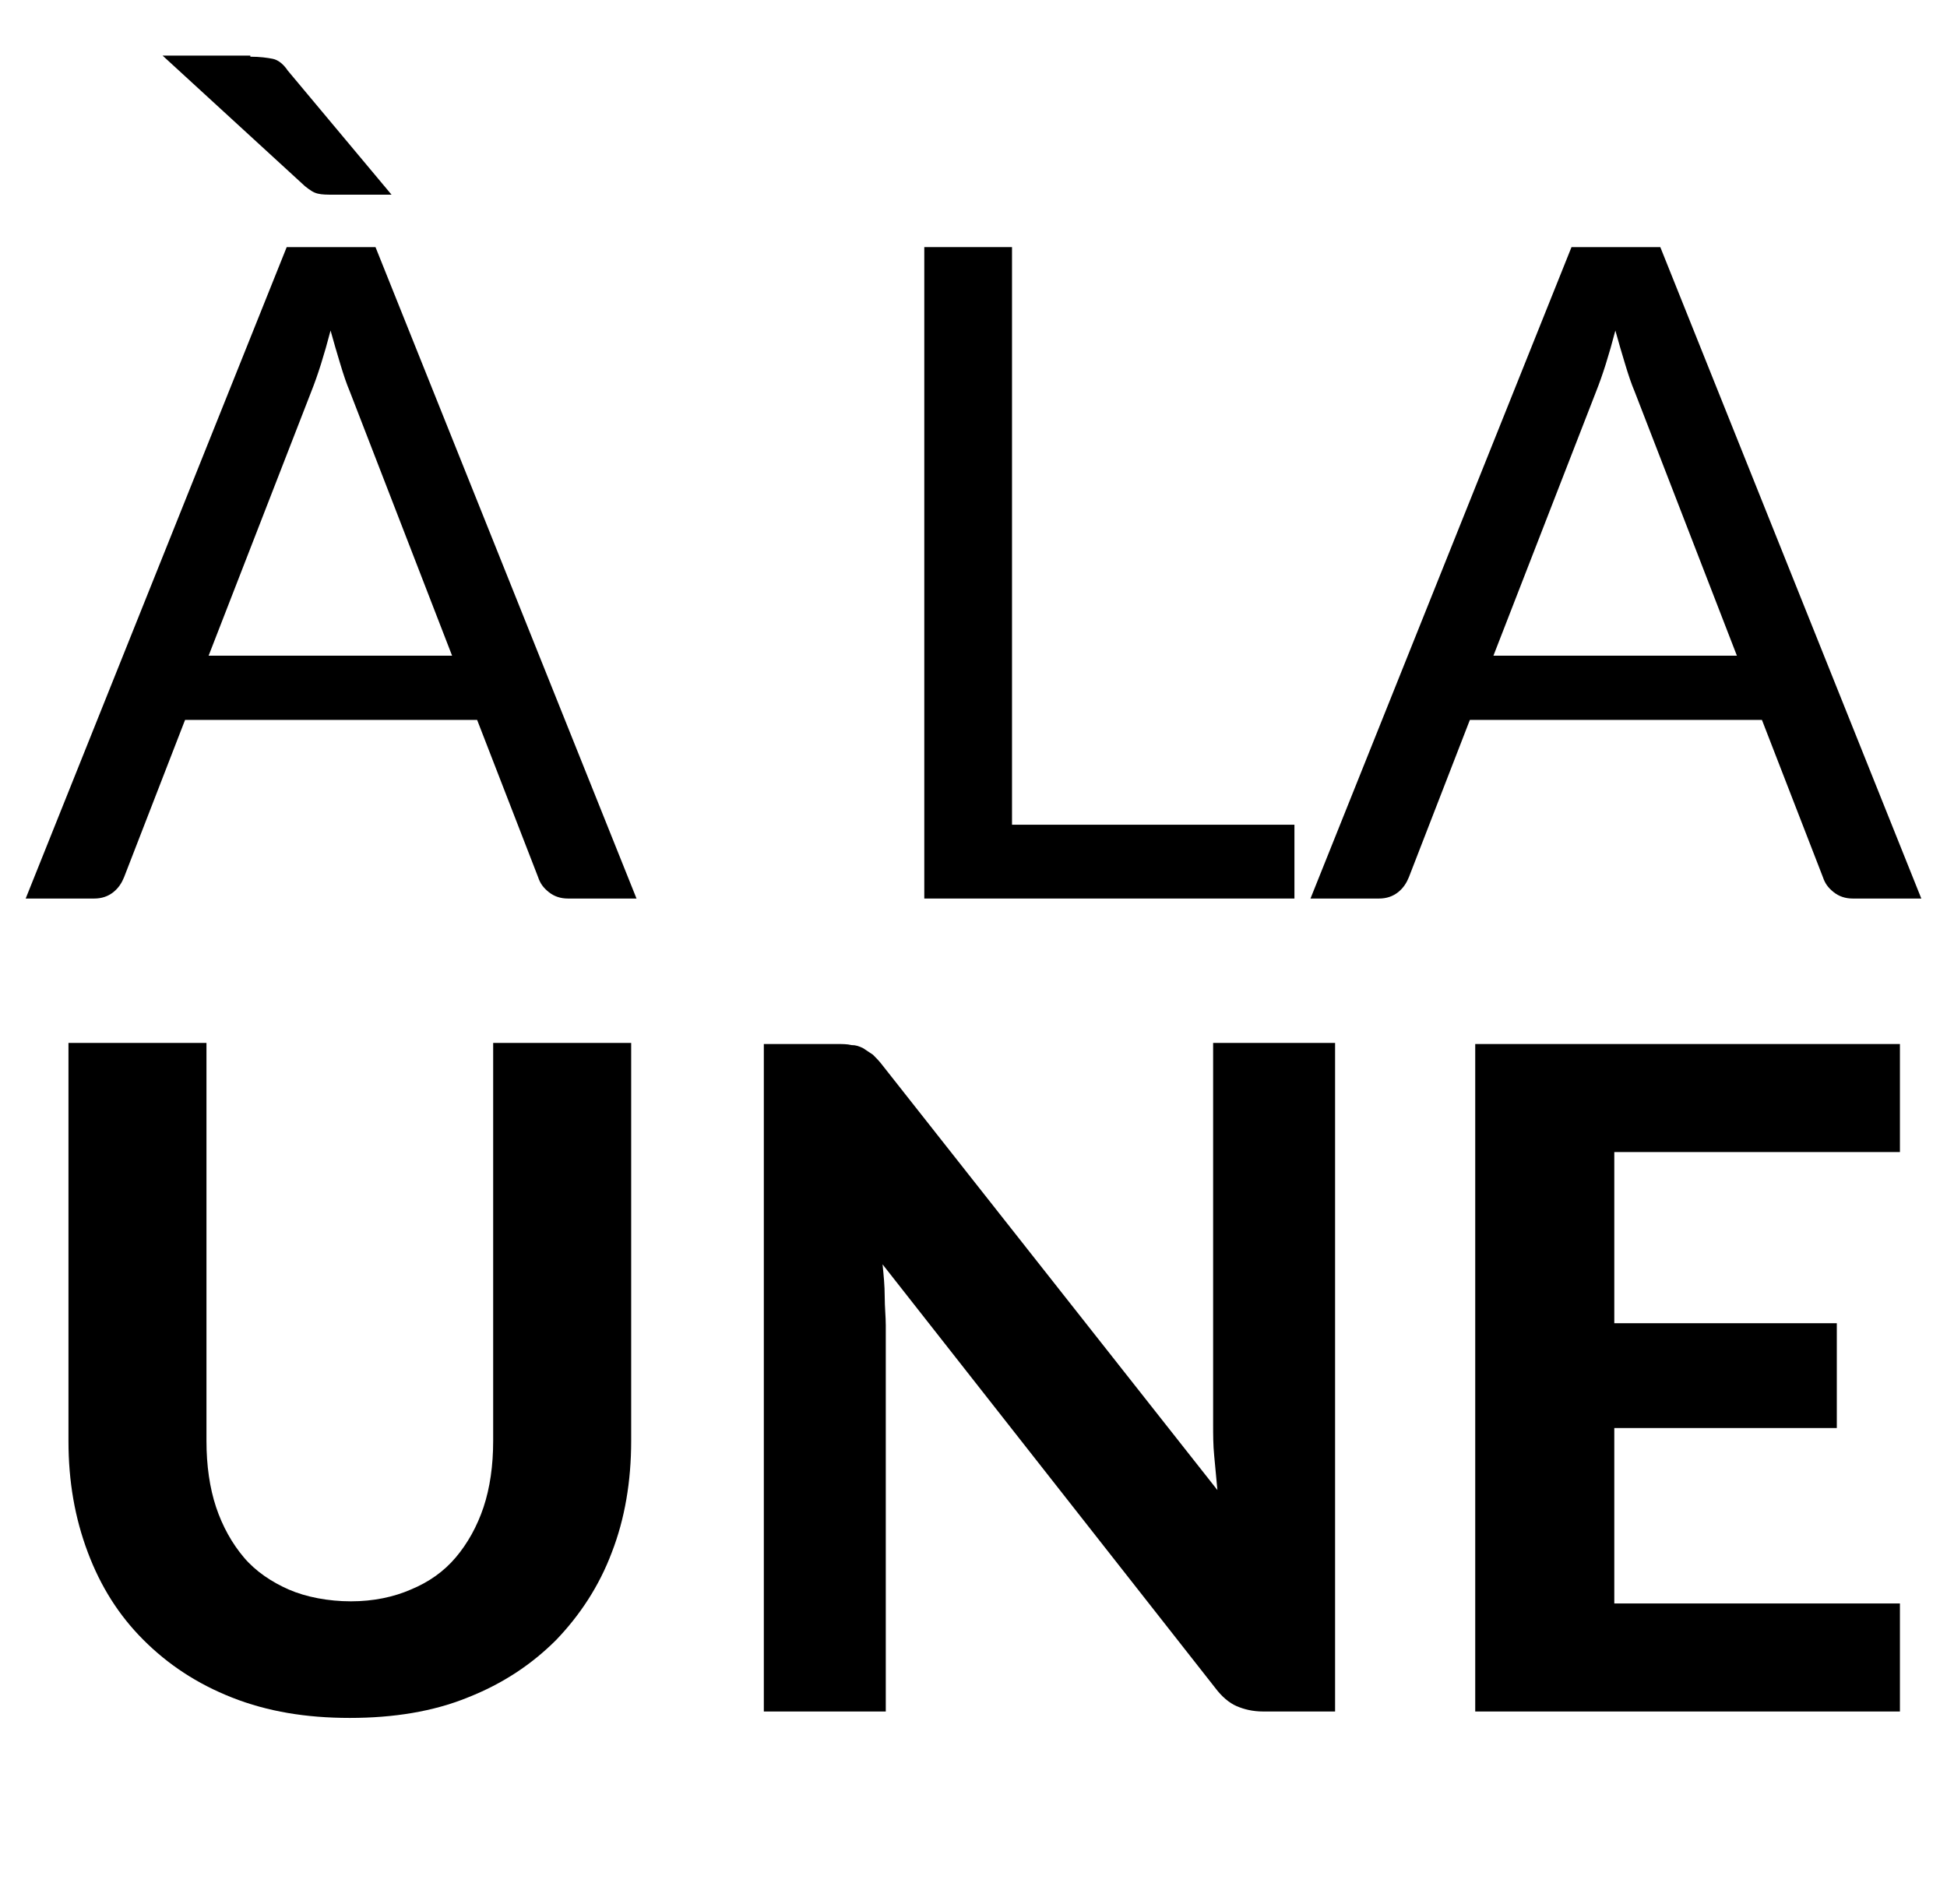 <?xml version="1.0" encoding="utf-8"?>
<!-- Generator: Adobe Illustrator 24.0.1, SVG Export Plug-In . SVG Version: 6.00 Build 0)  -->
<svg version="1.1" id="Calque_1" xmlns="http://www.w3.org/2000/svg" xmlns:xlink="http://www.w3.org/1999/xlink" x="0px" y="0px"
	 viewBox="0 0 182 178" style="enable-background:new 0 0 182 178;" xml:space="preserve">
<style type="text/css">
	.st0{enable-background:new    ;}
</style>
<g id="Groupe_143" transform="translate(-276 -297)">
	<g class="st0">
		<path d="M308.8,446.7c2.1,0,4-0.4,5.6-1.1c1.7-0.7,3.1-1.7,4.2-3s2-2.9,2.6-4.7c0.6-1.8,0.9-3.9,0.9-6.2v-37.2h12.9v37.2
			c0,3.8-0.6,7.3-1.8,10.4c-1.2,3.2-3,5.9-5.2,8.2c-2.3,2.3-5,4.1-8.3,5.4c-3.2,1.3-6.9,1.9-11,1.9c-4.1,0-7.7-0.6-11-1.9
			c-3.3-1.3-6-3.1-8.3-5.4c-2.3-2.3-4-5-5.2-8.2c-1.2-3.2-1.8-6.6-1.8-10.4v-37.2h12.9v37.2c0,2.3,0.3,4.4,0.9,6.2
			c0.6,1.8,1.5,3.4,2.6,4.7c1.1,1.3,2.6,2.3,4.2,3S306.7,446.7,308.8,446.7z"/>
		<path d="M400.8,394.6V457h-6.7c-1,0-1.8-0.2-2.5-0.5c-0.7-0.3-1.4-0.9-2-1.7l-31.1-39.6c0.1,1,0.2,2,0.2,3c0,1,0.1,1.9,0.1,2.7
			V457h-11.4v-62.4h6.8c0.5,0,1,0,1.4,0.1c0.4,0,0.7,0.1,1.1,0.3c0.3,0.2,0.6,0.4,0.9,0.6c0.3,0.3,0.6,0.6,0.9,1l31.3,39.7
			c-0.1-1.1-0.2-2.1-0.3-3.2c-0.1-1-0.1-2-0.1-2.9v-35.7H400.8z"/>
		<path d="M426.9,404.7v16h20.8v9.8h-20.8v16.4h26.7V457h-39.7v-62.4h39.7v10.1H426.9z"/>
	</g>
	<g class="st0">
		<path d="M335.5,381h-6.4c-0.7,0-1.3-0.2-1.8-0.6c-0.5-0.4-0.8-0.8-1-1.4l-5.7-14.7h-27.3l-5.7,14.7c-0.2,0.5-0.5,1-1,1.4
			c-0.5,0.4-1.1,0.6-1.8,0.6h-6.4l24.4-60.9h8.3L335.5,381z M299.4,302.3c0.9,0,1.6,0.1,2.1,0.2c0.5,0.1,1,0.5,1.4,1.1l9.7,11.6
			h-5.4c-0.6,0-1.1,0-1.5-0.1c-0.4-0.1-0.7-0.3-1.2-0.7l-13.3-12.2H299.4z M318.3,358.4l-9.6-24.8c-0.3-0.7-0.6-1.6-0.9-2.6
			c-0.3-1-0.6-2-0.9-3.1c-0.6,2.3-1.2,4.2-1.8,5.7l-9.6,24.7H318.3z"/>
		<path d="M397,374.1v6.9h-34.6v-60.9h8.2v54H397z"/>
		<path d="M455.6,381h-6.4c-0.7,0-1.3-0.2-1.8-0.6c-0.5-0.4-0.8-0.8-1-1.4l-5.7-14.7h-27.3l-5.7,14.7c-0.2,0.5-0.5,1-1,1.4
			c-0.5,0.4-1.1,0.6-1.8,0.6h-6.4l24.4-60.9h8.3L455.6,381z M438.4,358.4l-9.6-24.8c-0.3-0.7-0.6-1.6-0.9-2.6c-0.3-1-0.6-2-0.9-3.1
			c-0.6,2.3-1.2,4.2-1.8,5.7l-9.6,24.7H438.4z"/>
	</g>
</g>
</svg>
